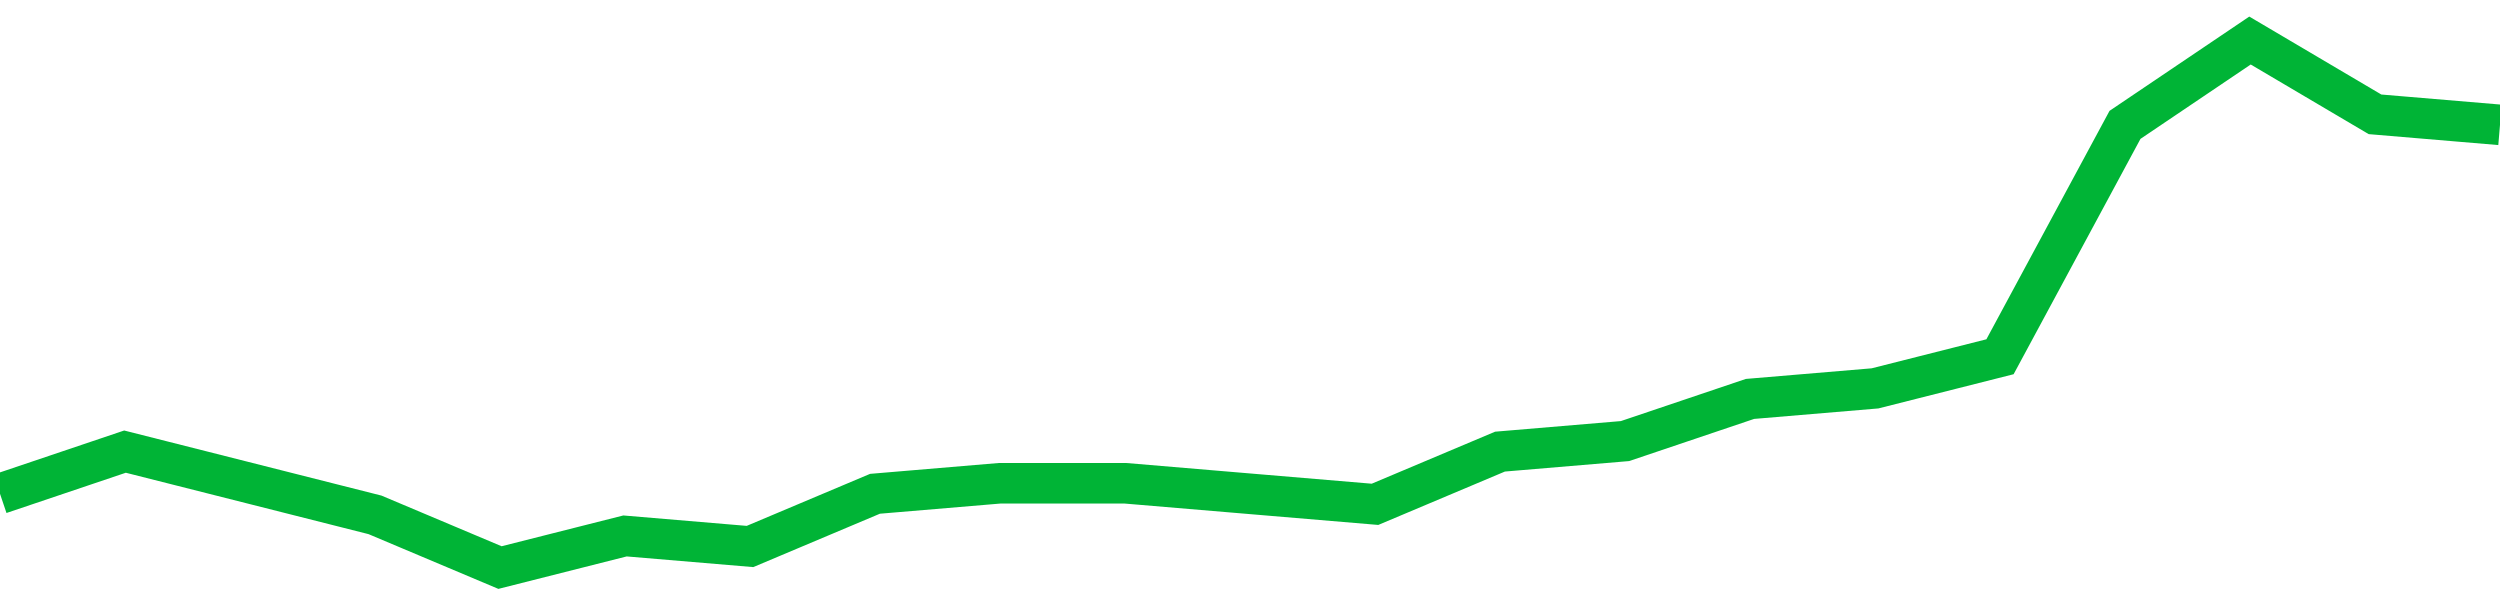 <!-- Generated with https://github.com/jxxe/sparkline/ --><svg viewBox="0 0 185 45" class="sparkline" xmlns="http://www.w3.org/2000/svg"><path class="sparkline--fill" d="M 0 36.54 L 0 36.54 L 9.25 33.42 L 18.5 35.76 L 27.75 38.1 L 37 42 L 46.25 39.66 L 55.5 40.44 L 64.75 36.54 L 74 35.76 L 83.25 35.76 L 92.5 36.54 L 101.75 37.32 L 111 33.42 L 120.25 32.64 L 129.5 29.52 L 138.75 28.74 L 148 26.4 L 157.25 9.24 L 166.5 3 L 175.75 8.46 L 185 9.24 V 45 L 0 45 Z" stroke="none" fill="none" ></path><path class="sparkline--line" d="M 0 36.54 L 0 36.54 L 9.25 33.42 L 18.5 35.76 L 27.75 38.1 L 37 42 L 46.25 39.66 L 55.5 40.44 L 64.75 36.54 L 74 35.76 L 83.25 35.76 L 92.5 36.54 L 101.75 37.32 L 111 33.42 L 120.25 32.64 L 129.5 29.52 L 138.75 28.74 L 148 26.4 L 157.25 9.24 L 166.5 3 L 175.75 8.46 L 185 9.24" fill="none" stroke-width="3" stroke="#00B436" ></path></svg>